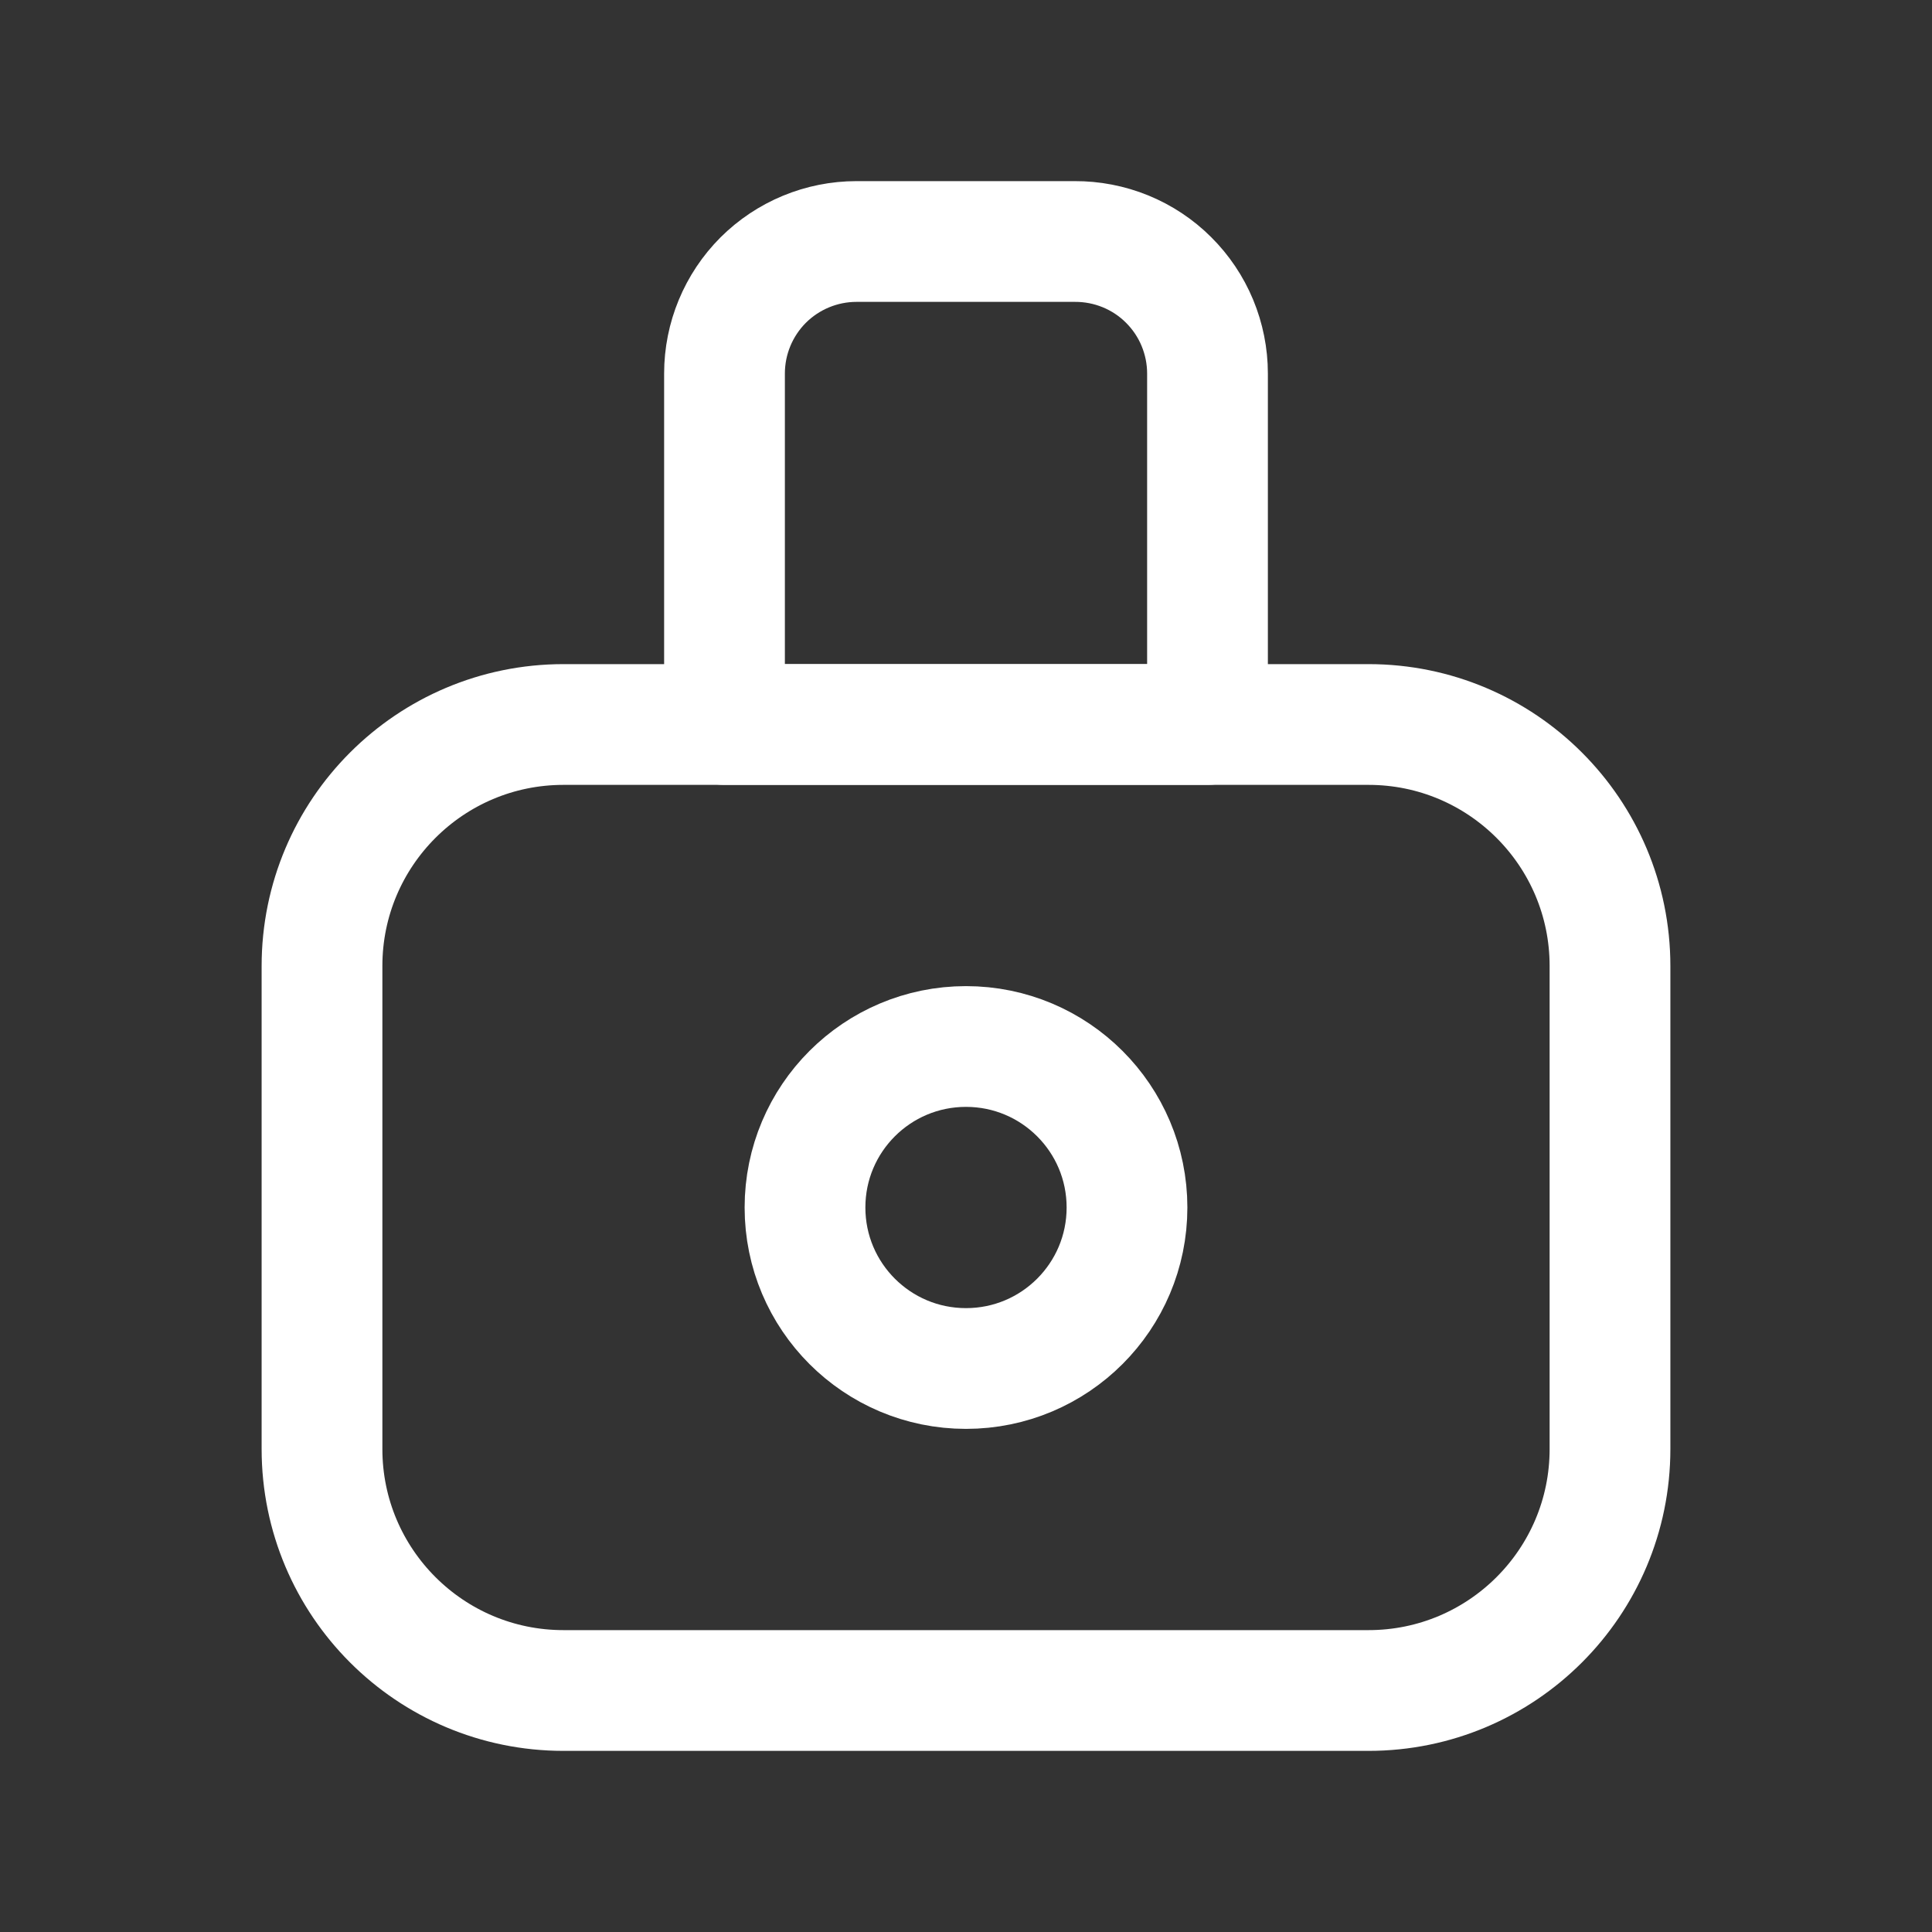 <svg width="24" height="24" viewBox="0 0 24 24" fill="none" xmlns="http://www.w3.org/2000/svg">
<rect x="0" y="0" width="24" height="24" fill="#333333" stroke="none"/>
<path d="M17 9H7C5.343 9 4 10.343 4 12V18C4 19.657 5.343 21 7 21H17C18.657 21 20 19.657 20 18V12C20 10.343 18.657 9 17 9Z" stroke="white" stroke-width="1.5" stroke-linecap="round" stroke-linejoin="round"/>
<path d="M10.64 3H13.35C13.566 2.999 13.78 3.04 13.981 3.122C14.181 3.204 14.363 3.324 14.516 3.477C14.669 3.629 14.791 3.81 14.874 4.01C14.957 4.21 15 4.424 15 4.64V9H9V4.64C9 4.205 9.173 3.788 9.48 3.48C9.788 3.173 10.205 3 10.64 3Z" stroke="white" stroke-width="1.5" stroke-linecap="round" stroke-linejoin="round"/>
<path d="M12 17C13.105 17 14 16.105 14 15C14 13.895 13.105 13 12 13C10.895 13 10 13.895 10 15C10 16.105 10.895 17 12 17Z" stroke="white" stroke-width="1.5" stroke-linecap="round" stroke-linejoin="round"/>
</svg>
